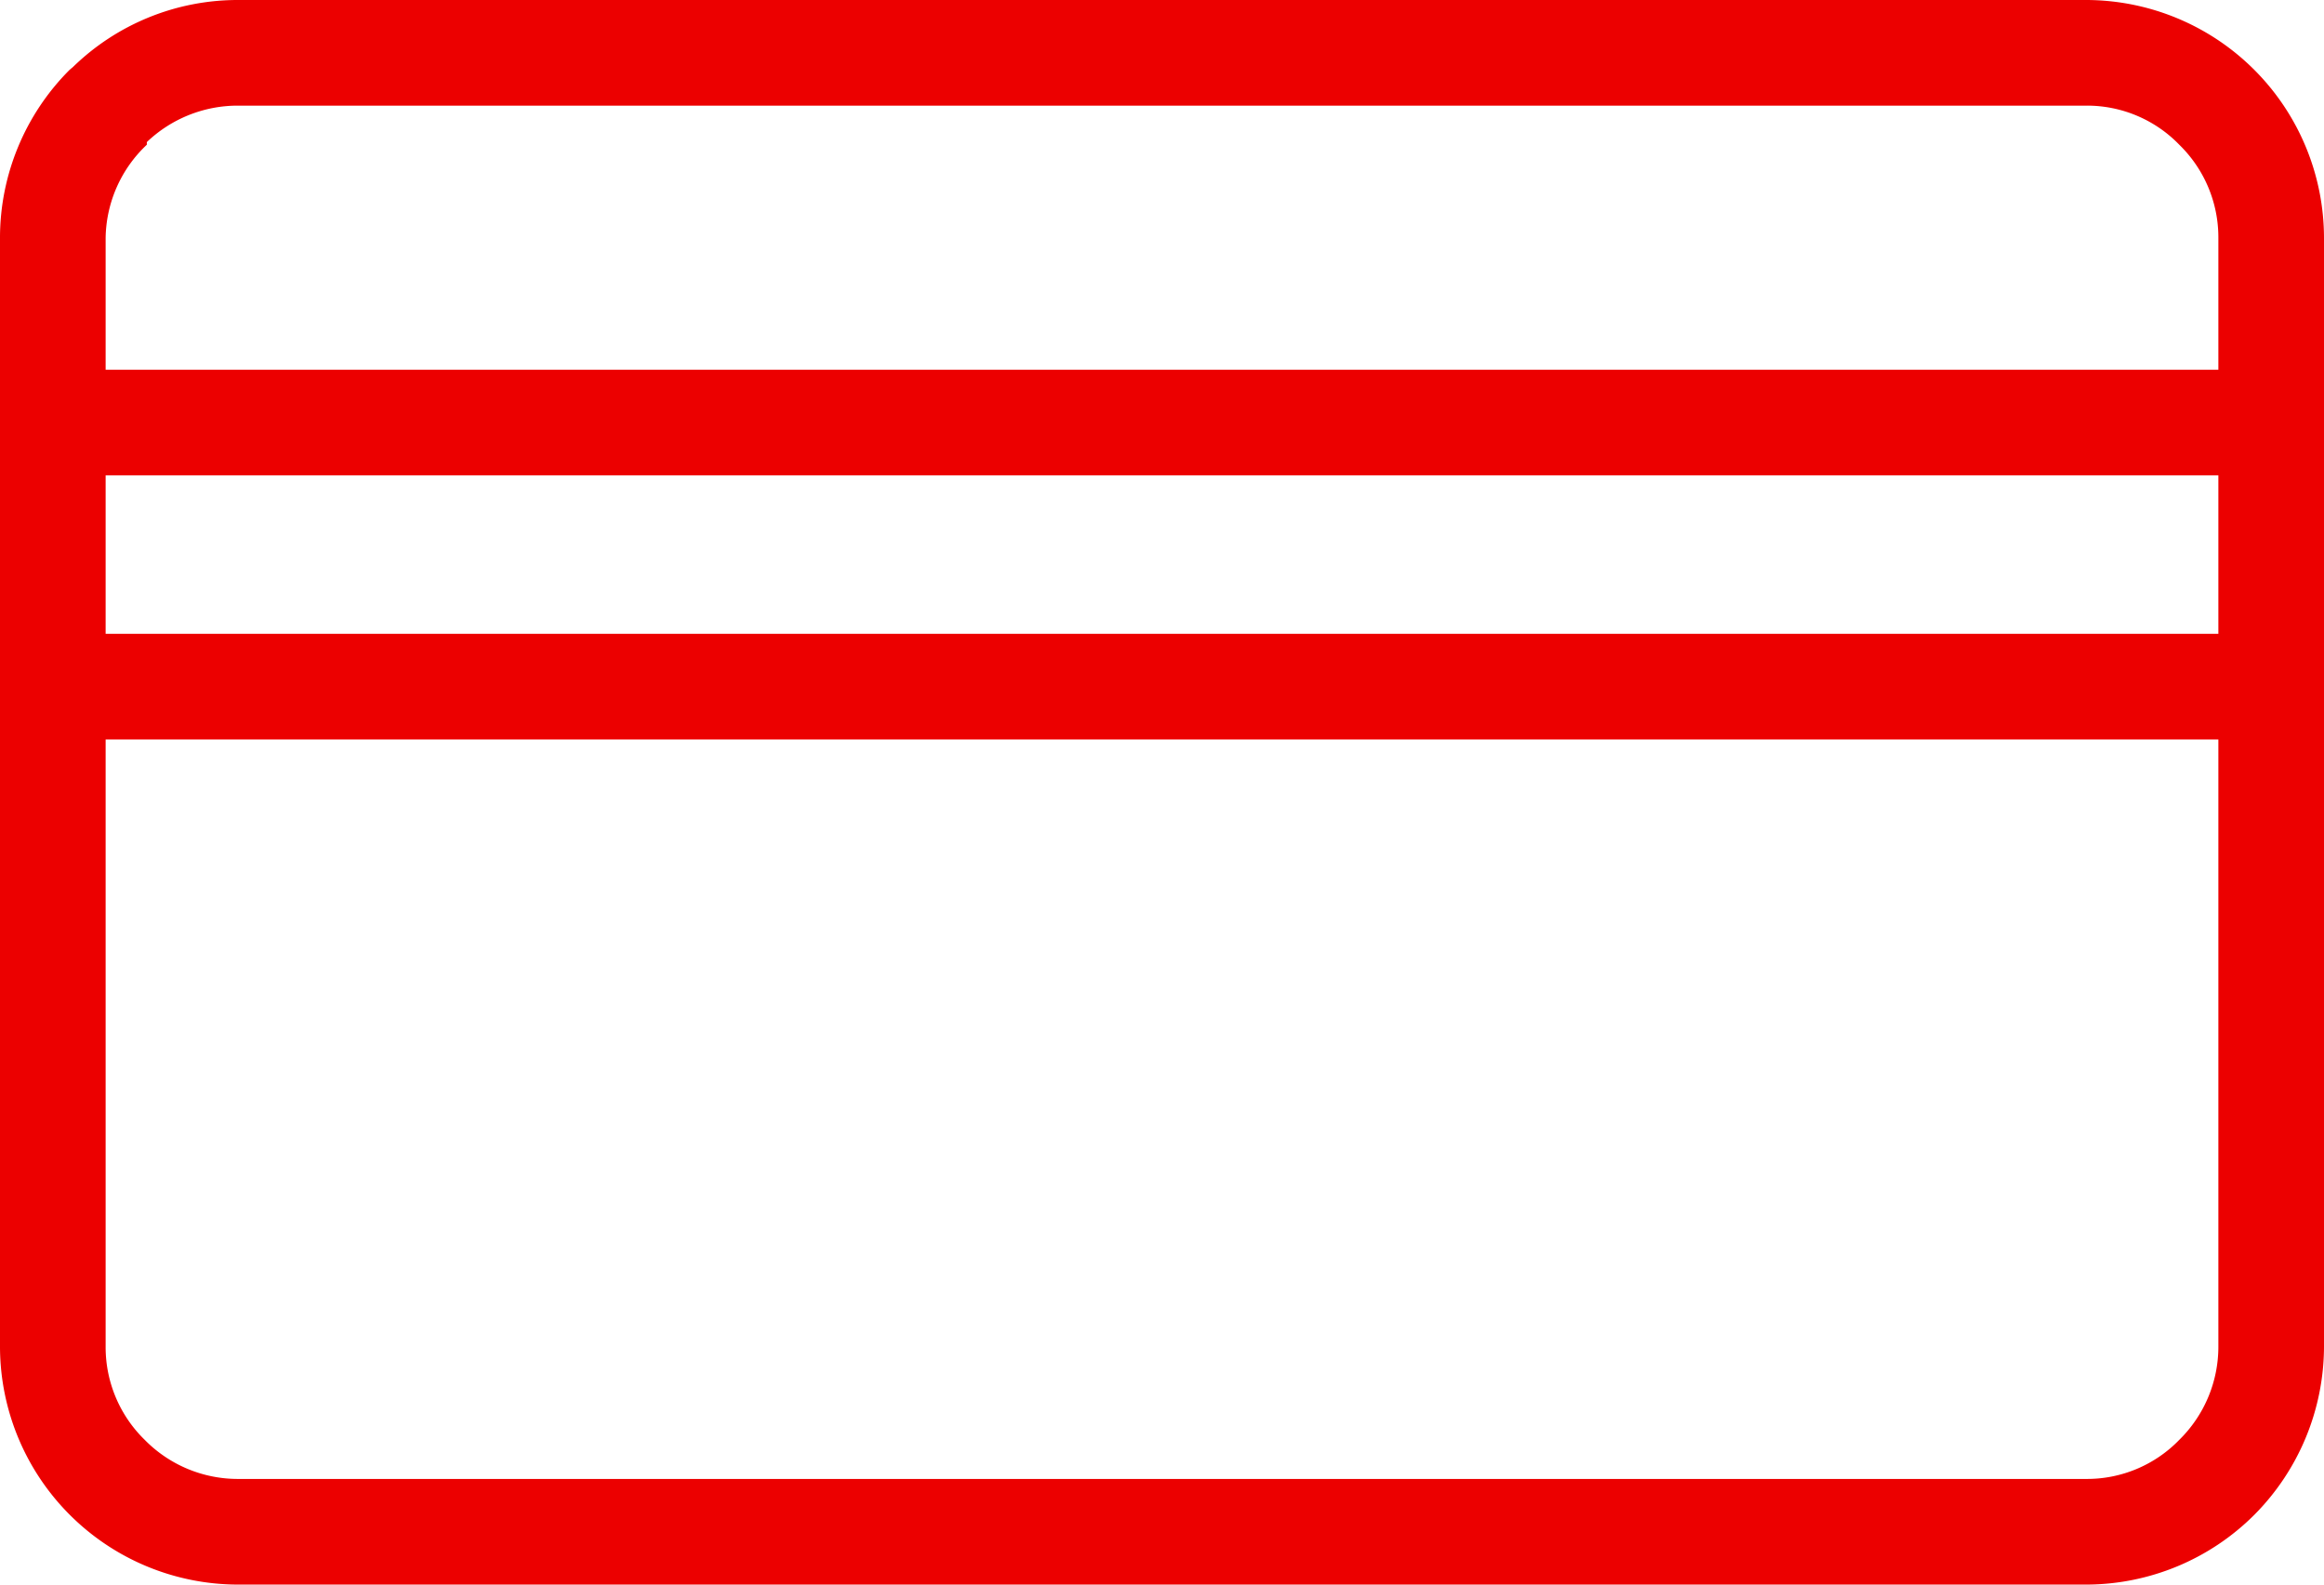 <svg id="Warstwa_1" data-name="Warstwa 1" xmlns="http://www.w3.org/2000/svg" viewBox="0 0 44 30"><defs><style>.cls-1{fill:#ec0000;}</style></defs><title>c-001-m</title><path class="cls-1" d="M44,4.5v21h0a4.53,4.53,0,0,1-1.32,3.18h0A4.51,4.51,0,0,1,39.5,30H4.5A4.51,4.51,0,0,1,0,25.5H0V4.5A4.5,4.5,0,0,1,1.32,1.32l.06-.05A4.47,4.47,0,0,1,4.5,0h35A4.51,4.51,0,0,1,44,4.5ZM2,25.5a2.45,2.45,0,0,0,.74,1.76A2.47,2.47,0,0,0,4.5,28h35a2.43,2.43,0,0,0,1.76-.74h0A2.47,2.47,0,0,0,42,25.5h0V14H2V25.5ZM42,12V9H2v3Zm0-7.5a2.45,2.45,0,0,0-.74-1.76A2.43,2.43,0,0,0,39.5,2H4.5a2.49,2.49,0,0,0-1.72.69l0,.05A2.47,2.47,0,0,0,2,4.5V7H42V4.5Z"/></svg>